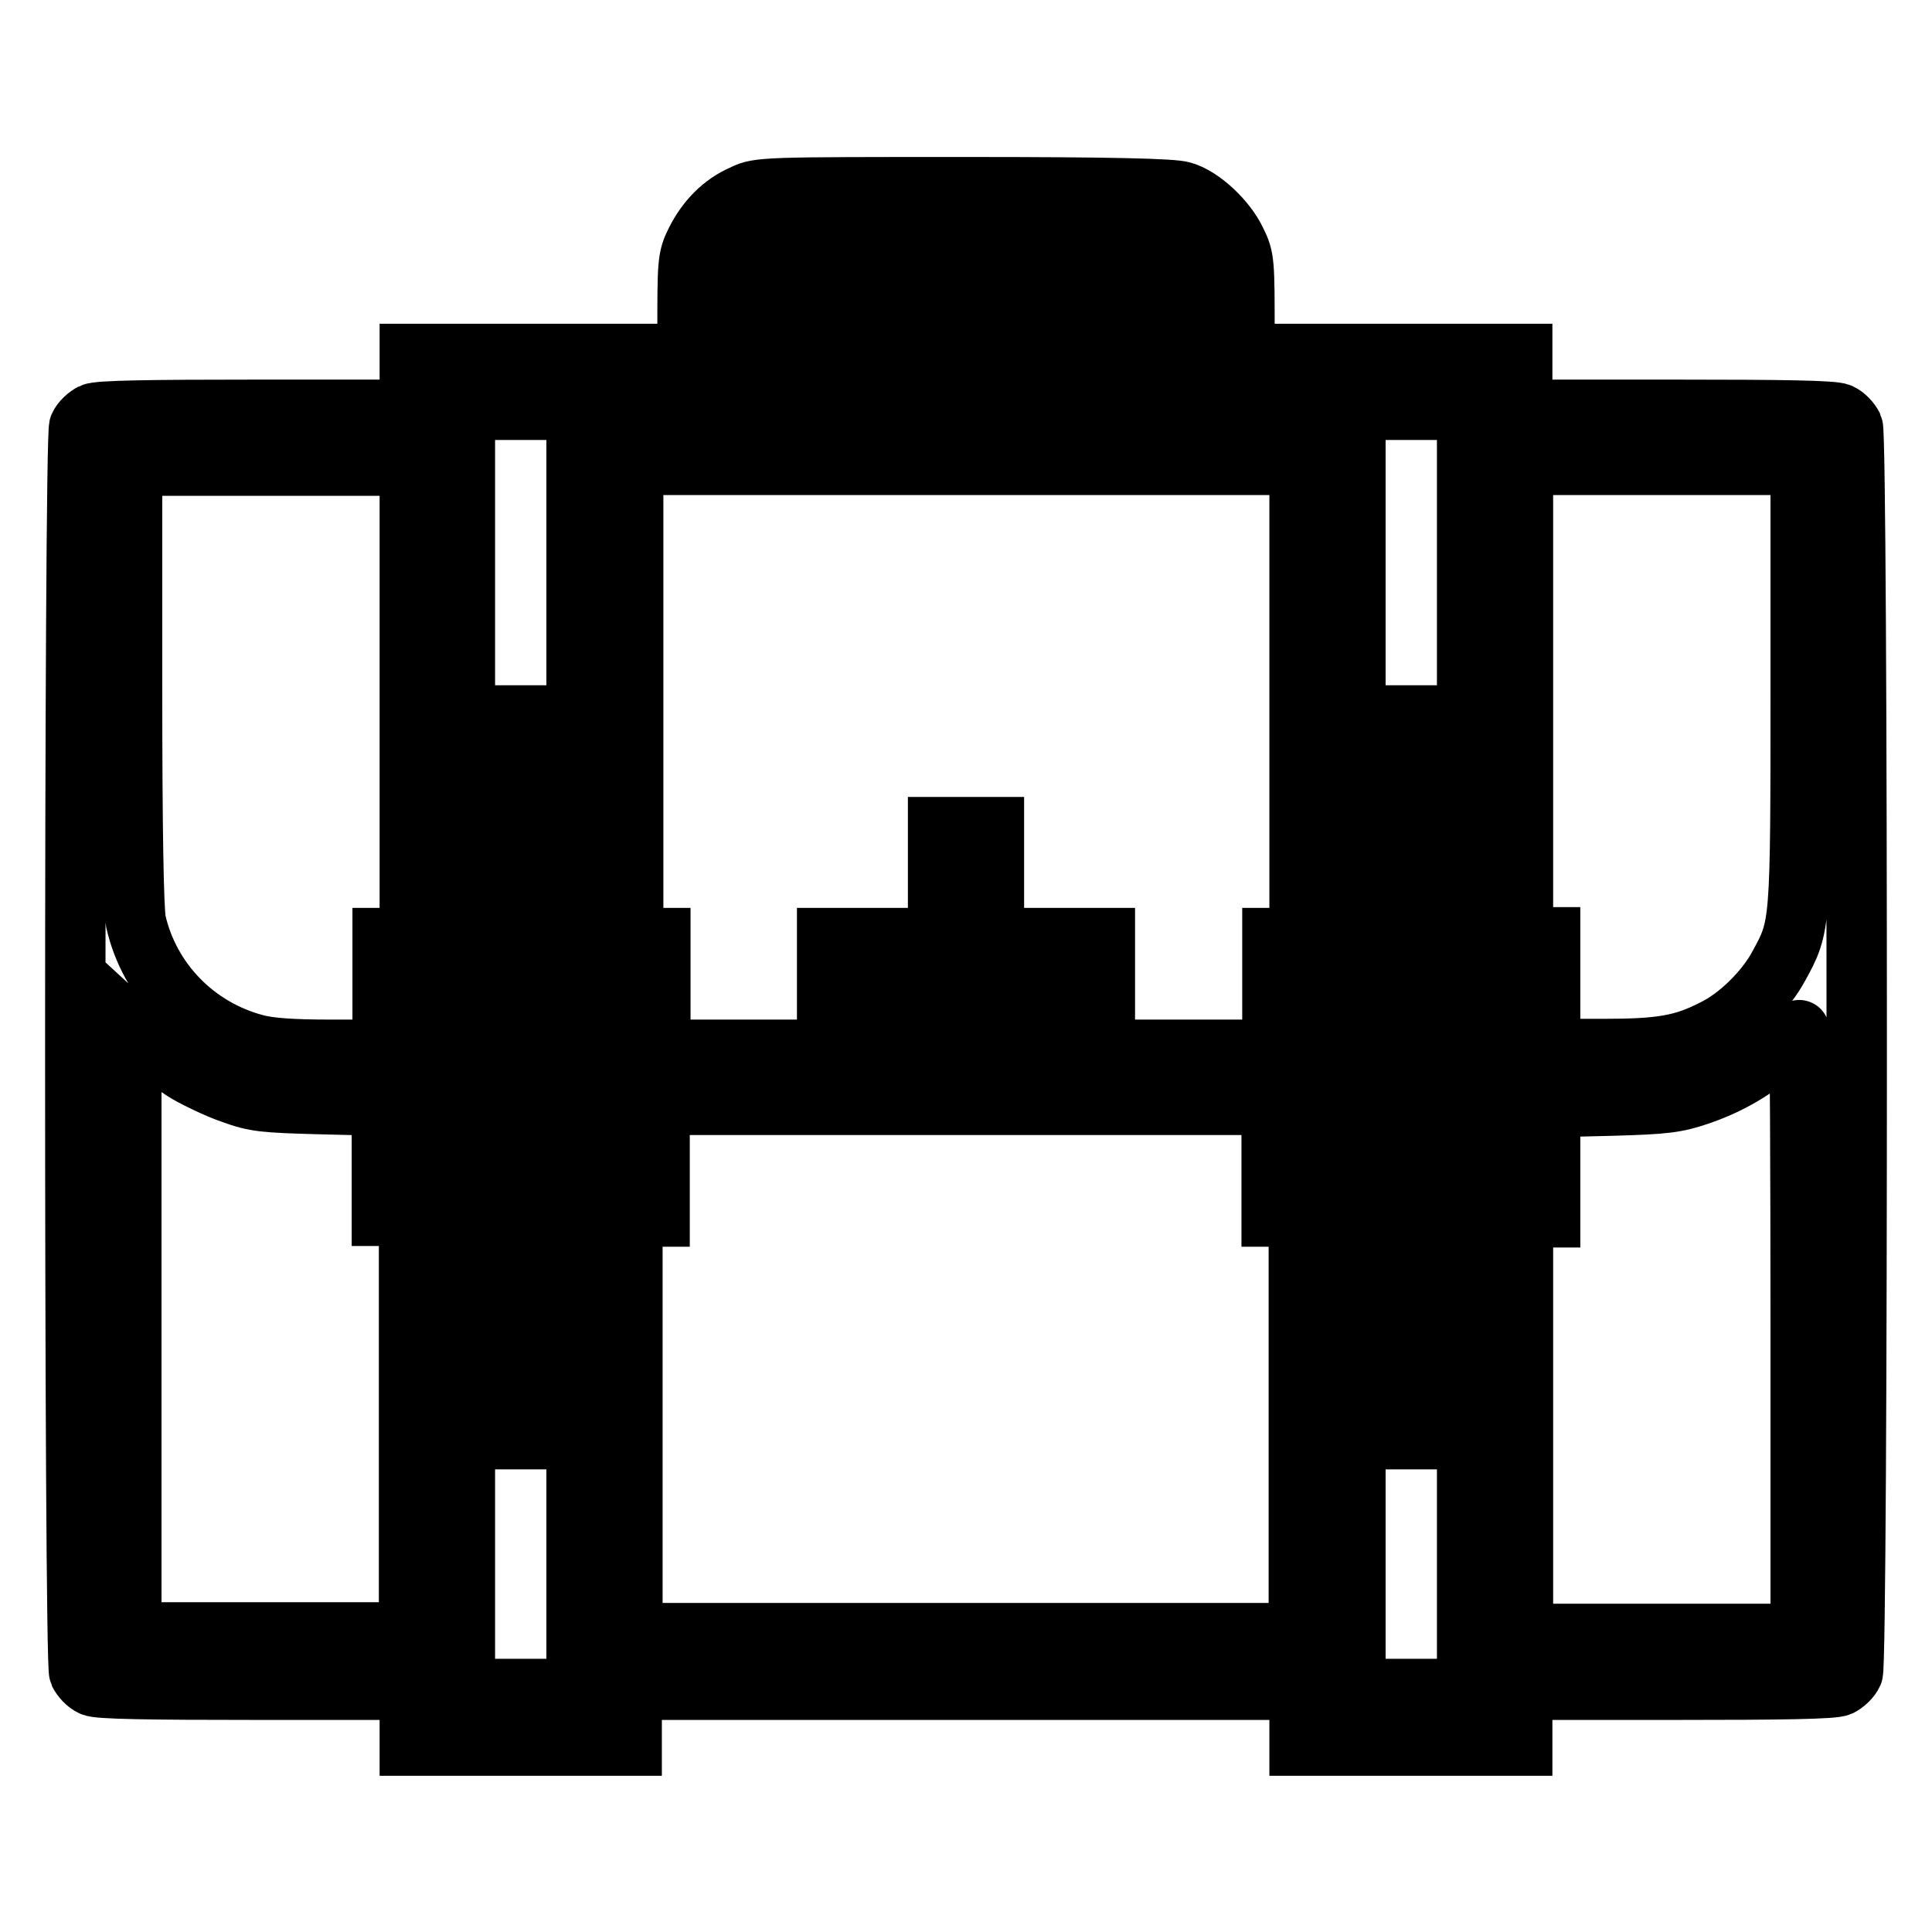 <?xml version="1.0" encoding="utf-8"?>
<!-- Svg Vector Icons : http://www.onlinewebfonts.com/icon -->
<!DOCTYPE svg PUBLIC "-//W3C//DTD SVG 1.1//EN" "http://www.w3.org/Graphics/SVG/1.1/DTD/svg11.dtd">
<svg version="1.1" xmlns="http://www.w3.org/2000/svg" xmlns:xlink="http://www.w3.org/1999/xlink" x="0px" y="0px" viewBox="0 0 256 256" enable-background="new 0 0 256 256" xml:space="preserve">
<g><g><g><path stroke-width="8" fill-opacity="0" stroke="#000000"  d="M98.5,25.8c-2.8,1.2-4.9,3.4-6.3,6.2c-1.1,2.2-1.1,2.8-1.1,12.3v10h-3.7h-3.7v-3.7v-3.7H69H54.3v3.7v3.7H33.8c-14,0-20.8,0.1-21.6,0.5c-0.6,0.3-1.4,1-1.7,1.7c-0.7,1.6-0.7,163.7,0,165.2c0.3,0.6,1,1.4,1.7,1.7c0.7,0.4,7.6,0.5,21.6,0.5h20.5v3.7v3.7H69h14.7v-3.7v-3.7H128h44.2v3.7v3.7H187h14.7v-3.7v-3.7h20.5c14,0,20.8-0.1,21.6-0.5c0.6-0.3,1.4-1,1.7-1.7c0.7-1.6,0.7-163.7,0-165.2c-0.3-0.6-1-1.4-1.7-1.7c-0.7-0.4-7.6-0.5-21.6-0.5h-20.5v-3.7v-3.7H187h-14.7v3.7v3.7h-3.7h-3.7v-10c0-9.5,0-10.1-1.1-12.3c-1.3-2.8-4.6-5.9-7.1-6.6c-1.3-0.4-9.4-0.6-28.9-0.6C101.4,24.8,100.5,24.8,98.5,25.8z M156.6,33.1c0.7,0.7,0.9,1.5,0.9,3.7v2.8H128H98.5v-2.8c0-5-2.5-4.6,29.5-4.6C155,32.2,155.6,32.2,156.6,33.1z M157.5,50.6v3.7H128H98.5v-3.7v-3.7H128h29.5V50.6z M76.4,89.3v35H69h-7.4v-35v-35H69h7.4V89.3z M194.4,89.3v35H187h-7.4v-35v-35h7.4h7.4L194.4,89.3L194.4,89.3z M54.3,93v31.3h-1.8h-1.8v7.4v7.4h-7c-4.8,0-7.9-0.2-9.8-0.7c-8-2.1-14.1-8.4-15.9-16.3c-0.3-1.7-0.5-11.6-0.5-31.4v-29h18.4h18.4L54.3,93L54.3,93z M172.2,93v31.3h-1.8h-1.8v7.4v7.4H128H87.5v-7.4v-7.4h-1.8h-1.8V93V61.6H128h44.2V93z M238.6,90.8c0,32.1,0,31.9-2.9,37.2c-1.7,3.2-5.3,6.8-8.6,8.4c-4.1,2.1-7,2.6-14.7,2.6h-7v-7.4v-7.4h-1.8h-1.8V93V61.6h18.4h18.4V90.8z M80.1,142.7v11.1h-3.7h-3.7v-7.4v-7.4H69h-3.7v7.4v7.4h-3.7H58v-11.1v-11.1H69h11.1L80.1,142.7L80.1,142.7z M198,142.7v11.1h-3.7h-3.7v-7.4v-7.4H187h-3.7v7.4v7.4h-3.7h-3.7v-11.1v-11.1H187H198V142.7z M24.9,142.2c1.4,0.8,4.1,2.1,5.9,2.7c3,1.1,4.2,1.2,11.6,1.4l8.2,0.2v7.3v7.3h1.8h1.8v27.6v27.6H35.8H17.4v-40.1v-40.1l2.5,2.3C21.3,139.7,23.5,141.4,24.9,142.2z M238.6,176.4v40.1h-18.4h-18.4v-27.6v-27.6h1.8h1.8v-7.3v-7.3l8.2-0.2c7.2-0.2,8.5-0.4,11.5-1.4c4.1-1.4,7.7-3.5,10.8-6.4c1.3-1.2,2.4-2.2,2.5-2.2C238.5,136.3,238.6,154.3,238.6,176.4z M168.5,153.8v7.4h1.8h1.8v27.6v27.6H128H83.8v-27.6v-27.6h1.8h1.8v-7.4v-7.4H128h40.5V153.8z M76.4,192.5v31.3H69h-7.4v-31.3v-31.3H69h7.4V192.5z M194.4,192.5v31.3H187h-7.4v-31.3v-31.3h7.4h7.4L194.4,192.5L194.4,192.5z"/><path stroke-width="8" fill-opacity="0" stroke="#000000"  d="M65.3,98.5v3.7H69h3.7v-3.7v-3.7H69h-3.7L65.3,98.5L65.3,98.5z"/><path stroke-width="8" fill-opacity="0" stroke="#000000"  d="M65.3,113.3v3.7H69h3.7v-3.7v-3.7H69h-3.7L65.3,113.3L65.3,113.3z"/><path stroke-width="8" fill-opacity="0" stroke="#000000"  d="M183.3,98.5v3.7h3.7h3.7v-3.7v-3.7H187h-3.7V98.5z"/><path stroke-width="8" fill-opacity="0" stroke="#000000"  d="M183.3,113.3v3.7h3.7h3.7v-3.7v-3.7H187h-3.7V113.3z"/><path stroke-width="8" fill-opacity="0" stroke="#000000"  d="M124.3,113.3v3.7h3.7h3.7v-3.7v-3.7H128h-3.7V113.3z"/><path stroke-width="8" fill-opacity="0" stroke="#000000"  d="M109.6,128v3.7H128h18.4V128v-3.7H128h-18.4V128z"/><path stroke-width="8" fill-opacity="0" stroke="#000000"  d="M65.3,172.2v3.7H69h3.7v-3.7v-3.7H69h-3.7L65.3,172.2L65.3,172.2z"/><path stroke-width="8" fill-opacity="0" stroke="#000000"  d="M65.3,187v3.7H69h3.7V187v-3.7H69h-3.7L65.3,187L65.3,187z"/><path stroke-width="8" fill-opacity="0" stroke="#000000"  d="M183.3,172.2v3.7h3.7h3.7v-3.7v-3.7H187h-3.7V172.2z"/><path stroke-width="8" fill-opacity="0" stroke="#000000"  d="M183.3,187v3.7h3.7h3.7V187v-3.7H187h-3.7V187z"/></g></g></g>
</svg>